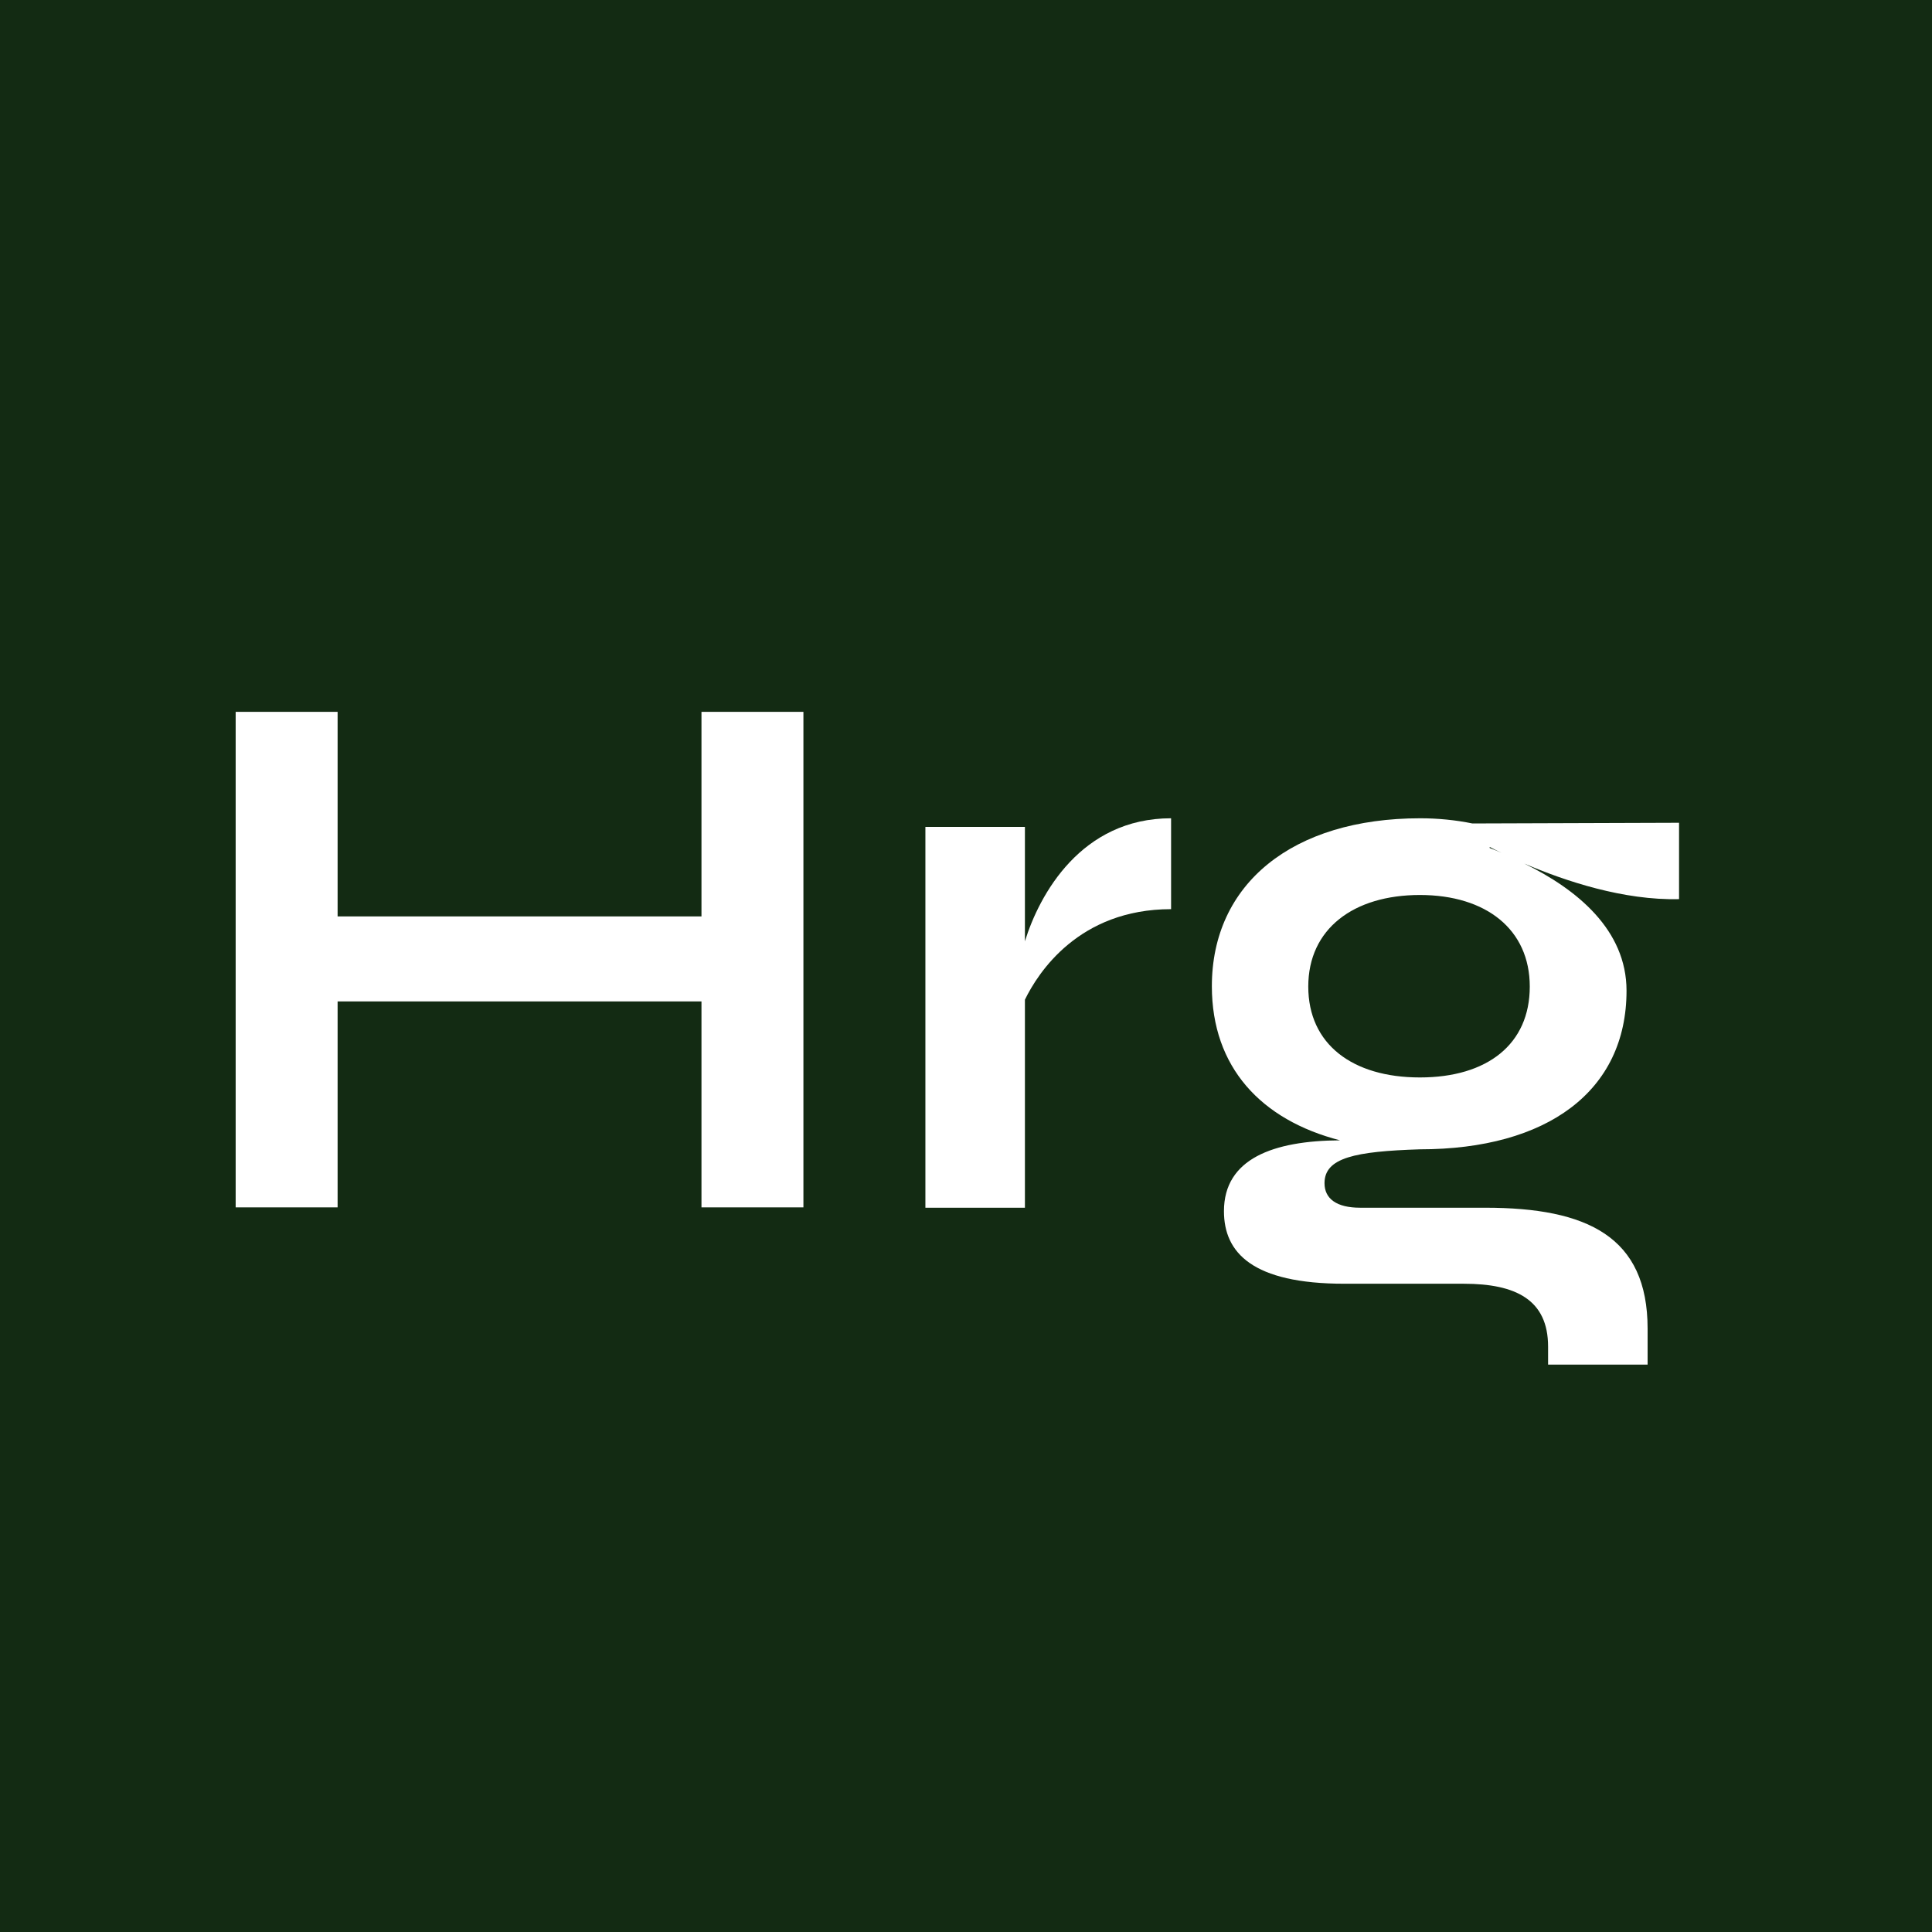 <?xml version="1.0" encoding="UTF-8"?> <svg xmlns="http://www.w3.org/2000/svg" id="Layer_2" viewBox="0 0 55.91 55.91"><defs><style>.cls-1{fill:#fff;}.cls-2{fill:#132b13;}</style></defs><g id="Layer_1-2"><rect class="cls-2" width="55.91" height="55.91"></rect><path class="cls-1" d="M23.25,20.6v14.34h-2.95v-5.96h-10.53v5.96h-2.95v-14.34h2.95v5.92h10.53v-5.92h2.95Z"></path><path class="cls-1" d="M33.89,23.67v2.64c-2.67,0-3.85,1.84-4.23,2.62v6.02h-2.88v-11.02h2.88v3.31c.42-1.36,1.63-3.56,4.23-3.56Z"></path><path class="cls-1" d="M48.59,23.81v2.21c-1.6.04-3.29-.52-4.48-1.03,1.53.75,2.96,1.92,2.96,3.68,0,2.91-2.3,4.59-5.98,4.59-1.87.06-2.76.24-2.76.98,0,.45.35.71,1.03.71h3.62c2.96,0,4.7.84,4.7,3.5v1.04h-2.88v-.52c0-1.36-.94-1.82-2.44-1.82h-3.45c-2.67,0-3.49-.9-3.49-2.1,0-1.52,1.43-2.04,3.36-2.05-2.29-.59-3.71-2.12-3.71-4.46,0-2.96,2.33-4.86,6.03-4.86.51,0,1.02.05,1.51.15l5.99-.02ZM44.27,28.55c0-1.65-1.26-2.65-3.18-2.65s-3.23.98-3.23,2.65,1.28,2.63,3.23,2.63,3.18-.96,3.18-2.63ZM43.45,24.68c-.13-.06-.24-.12-.34-.17v.03c.11.04.23.09.34.14Z"></path></g></svg> 